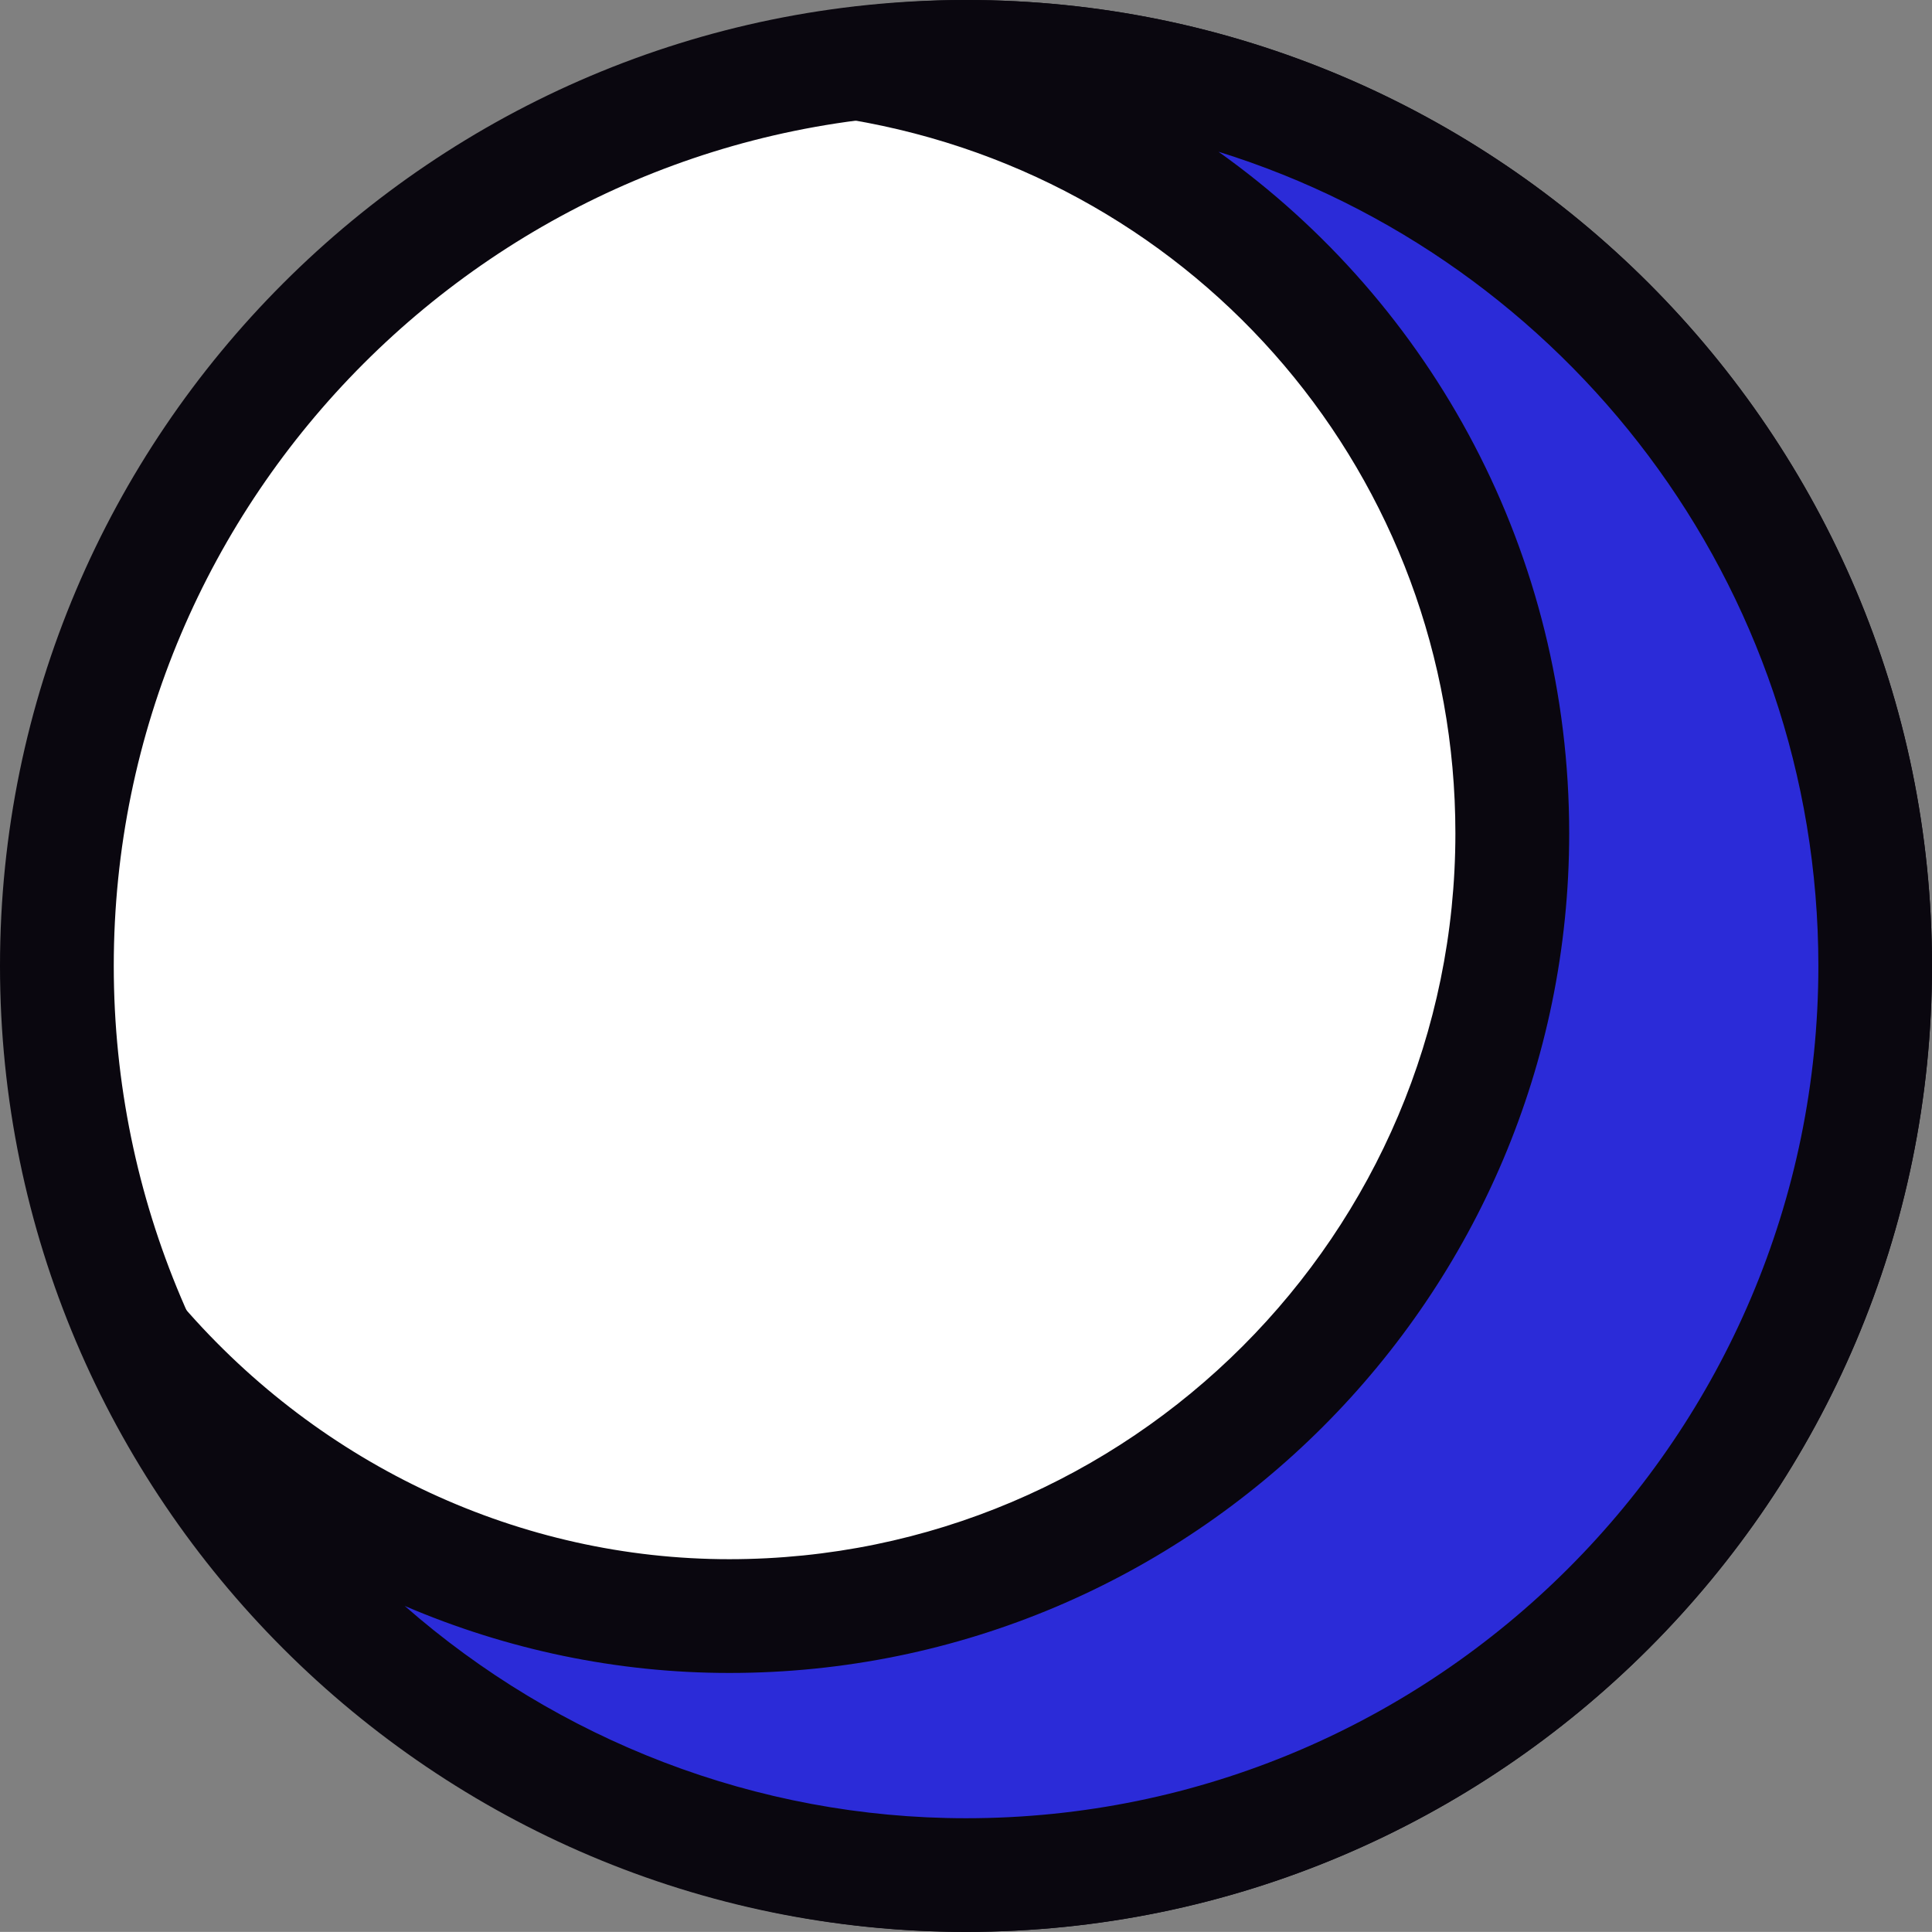 <svg xmlns="http://www.w3.org/2000/svg" id="b" data-name="Calque 2" width="99.873" height="99.868" viewBox="0 0 99.873 99.868"><rect x="0" y="0" width="99.873" height="99.868" fill="#808080" stroke="none"/><g id="c" data-name="&amp;lt;Layer&amp;gt;"><g><g><path d="M96.933,49.931c0-25.956-21.034-46.99-46.996-46.99S2.947,23.975,2.947,49.931s21.046,46.996,46.99,46.996,46.996-21.053,46.996-46.996Z" fill="#fff"></path><path d="M49.936,99.868C22.401,99.868,0,77.466,0,49.931S22.401,0,49.936,0s49.937,22.401,49.937,49.931-22.401,49.937-49.937,49.937ZM49.936,5.869C25.645,5.869,5.881,25.64,5.881,49.931s19.764,44.061,44.055,44.061,44.062-19.77,44.062-44.061S74.227,5.869,49.936,5.869Z" fill="#0a070f"></path></g><g><path d="M49.936,2.941c-1.865,0-3.688.134-5.504.346,19.138,3.214,33.751,19.74,33.751,39.791,0,22.334-18.13,40.465-40.483,40.465-12.224,0-23.07-5.553-30.488-14.132,7.419,16.234,23.738,27.517,42.725,27.517,25.962,0,46.996-21.053,46.996-46.996S75.898,2.941,49.936,2.941Z" fill="#2b2bd8"></path><path d="M49.936,99.868c-19.461,0-37.281-11.477-45.392-29.243-.613-1.324-.152-2.904,1.081-3.688,1.192-.796,2.844-.565,3.804.553,7.212,8.336,17.516,13.111,28.27,13.111,20.7,0,37.536-16.83,37.536-37.524,0-18.337-13.154-33.849-31.296-36.892-1.44-.243-2.486-1.507-2.443-2.965.036-1.47,1.136-2.68,2.588-2.856,1.932-.218,3.87-.365,5.851-.365,27.536,0,49.937,22.401,49.937,49.931s-22.401,49.937-49.937,49.937ZM20.925,83.02c7.904,6.927,18.173,10.972,29.012,10.972,24.291,0,44.062-19.77,44.062-44.061,0-19.752-13.064-36.515-31.011-42.087,11.094,7.892,18.13,20.809,18.13,35.233,0,23.932-19.478,43.405-43.417,43.405-5.814,0-11.501-1.203-16.775-3.463Z" fill="#0a070f"></path></g></g></g></svg>